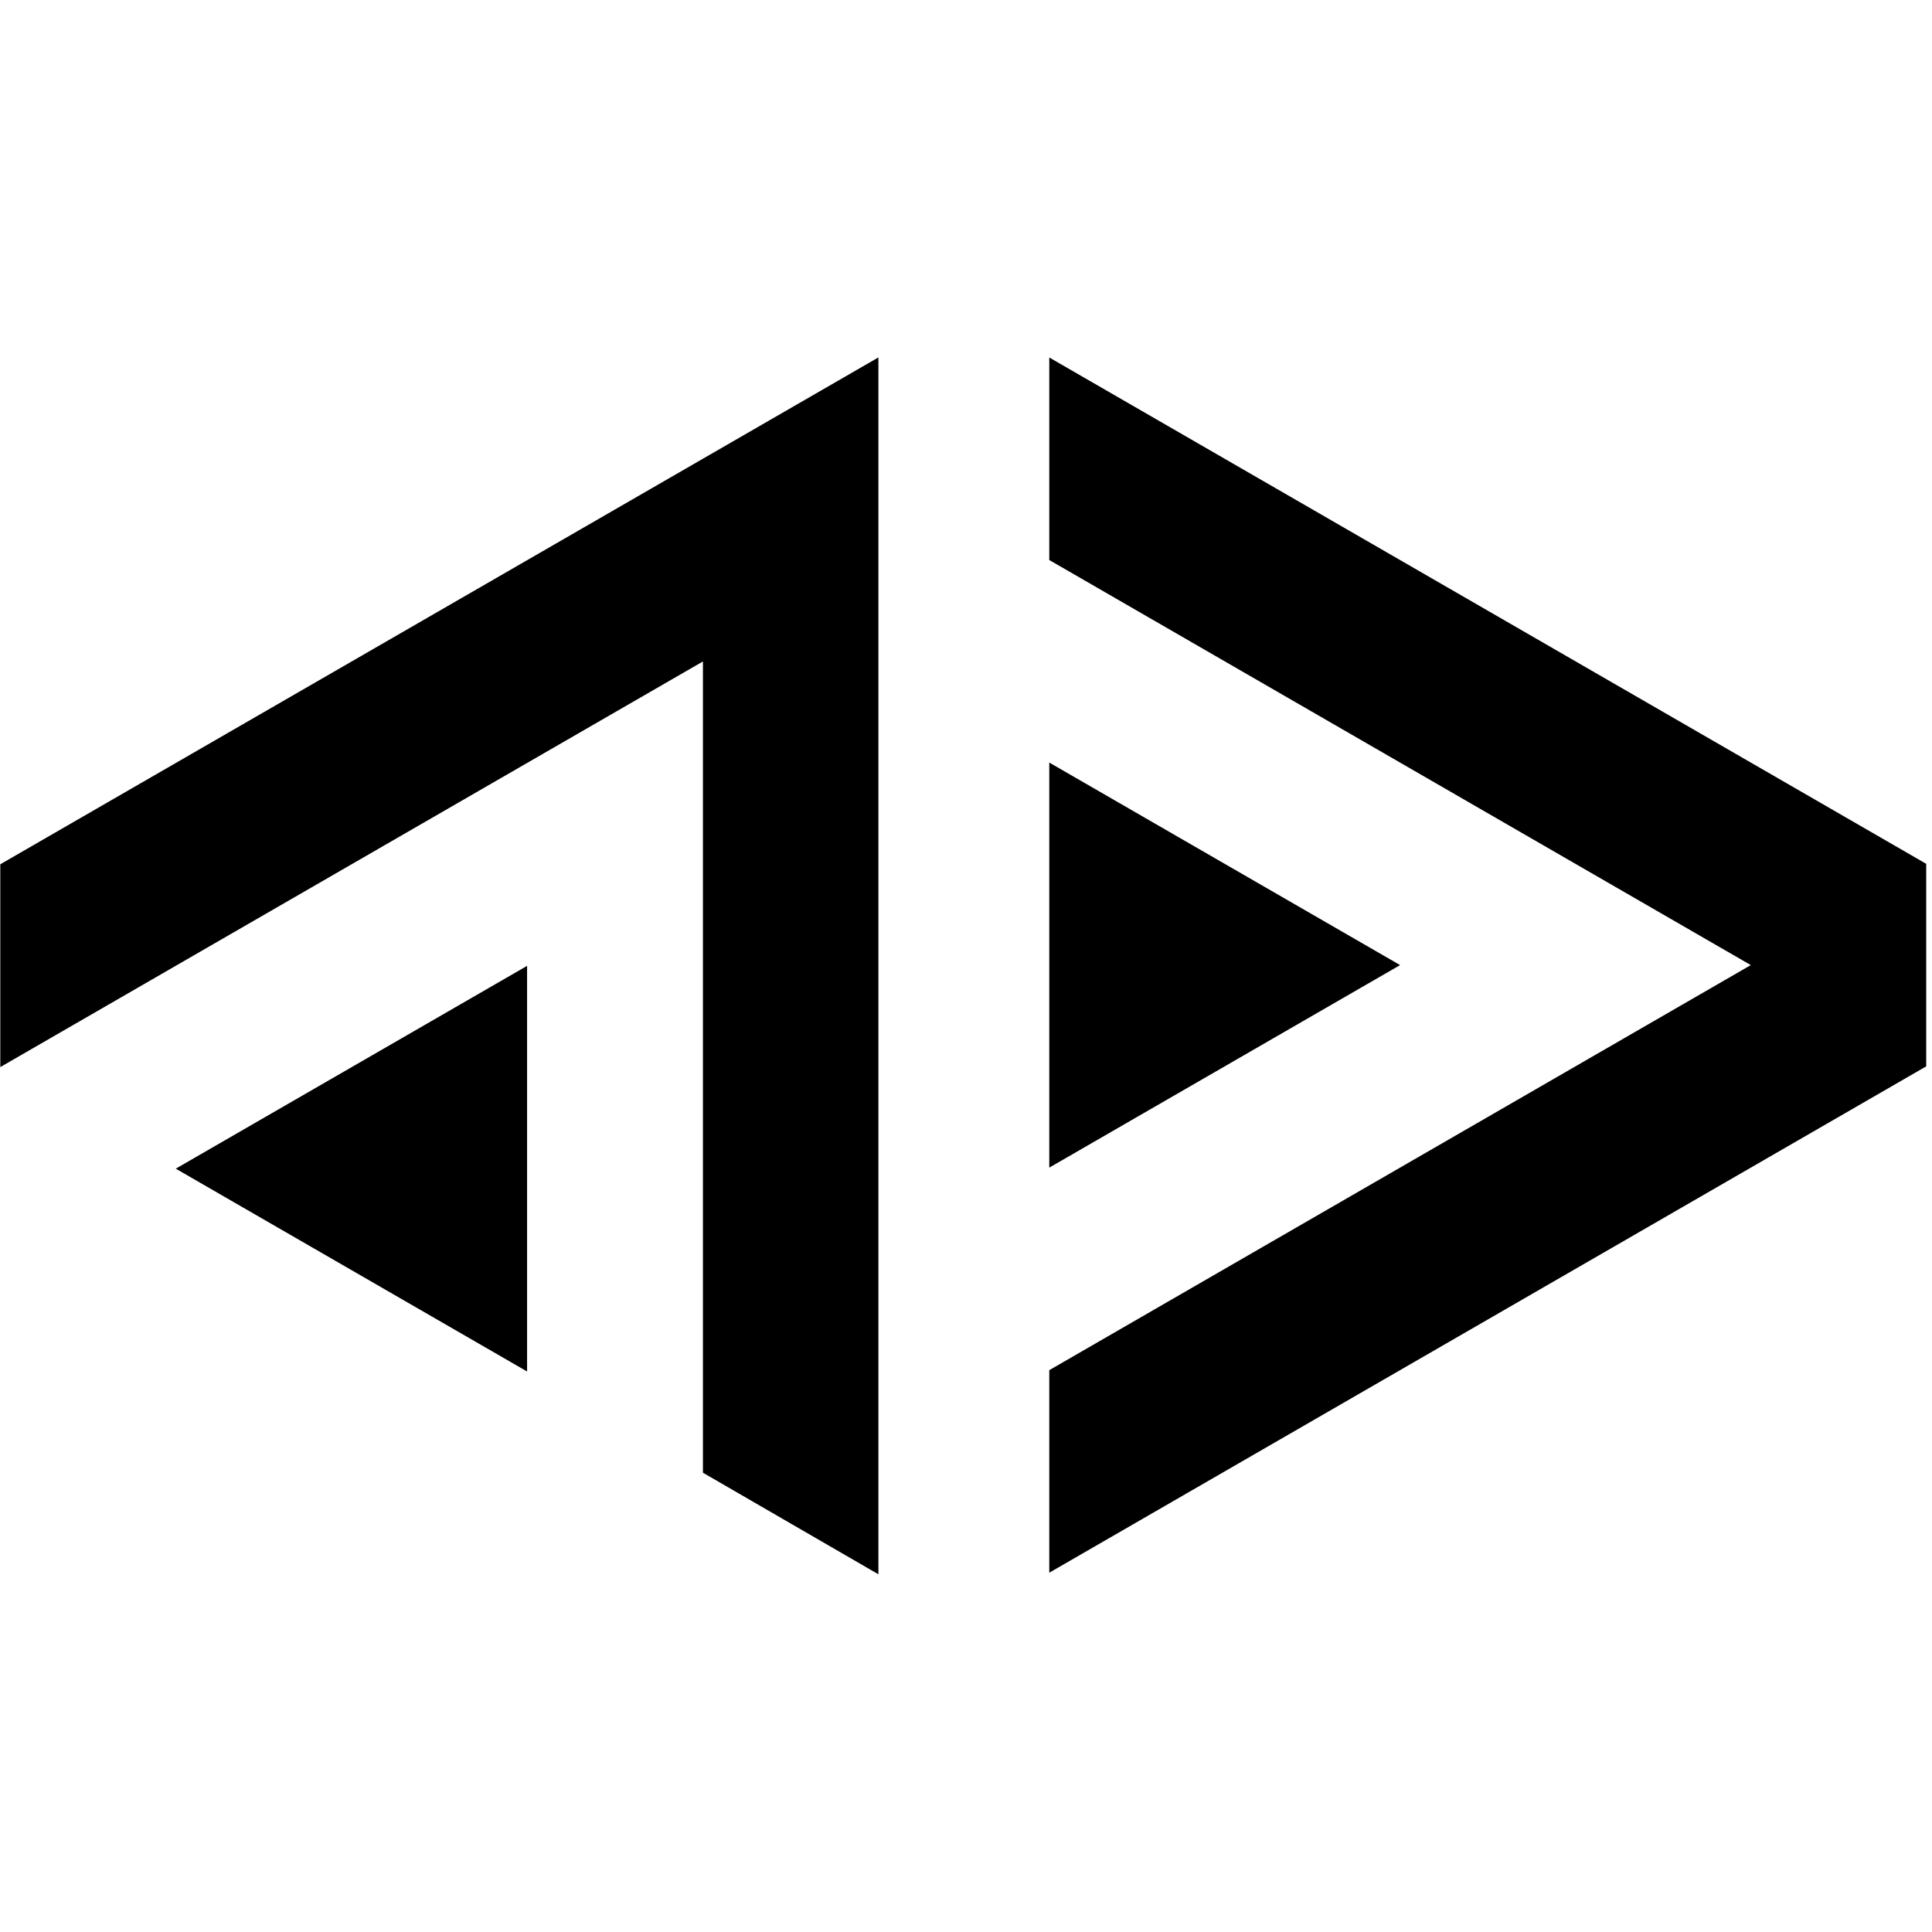 <?xml version="1.0" encoding="utf-8"?>
<!-- Generator: Adobe Illustrator 28.2.0, SVG Export Plug-In . SVG Version: 6.00 Build 0)  -->
<svg version="1.1"
	 id="svg8" xmlns:cc="http://creativecommons.org/ns#" xmlns:osb="http://www.openswatchbook.org/uri/2009/osb" xmlns:dc="http://purl.org/dc/elements/1.1/" xmlns:rdf="http://www.w3.org/1999/02/22-rdf-syntax-ns#" xmlns:inkscape="http://www.inkscape.org/namespaces/inkscape" xmlns:svg="http://www.w3.org/2000/svg" xmlns:sodipodi="http://sodipodi.sourceforge.net/DTD/sodipodi-0.dtd"
	 xmlns="http://www.w3.org/2000/svg" xmlns:xlink="http://www.w3.org/1999/xlink" x="0px" y="0px" viewBox="0 0 512 512"
	 style="enable-background:new 0 0 512 512;" xml:space="preserve">
<style type="text/css">
	.st0{fill-rule:evenodd;clip-rule:evenodd;}
</style>
<g id="g5197" transform="translate(-4.235,0.018)">
	<g id="g5132-90" transform="matrix(0.979,0,0,0.979,-3157.956,1202.442)">
		<g id="g5080-78" transform="matrix(0.255,0,0,0.255,2615.921,-1125.311)">
			<path id="path5404-0-0" inkscape:connector-curvature="0" sodipodi:nodetypes="cccccccc" class="st0" d="M3522.1-24.2L4453,513.3
				v215l-930.9,537.5v-215l744.7-430l-744.7-430L3522.1-24.2z"/>
			<path id="path5406-6-3" inkscape:connector-curvature="0" sodipodi:nodetypes="cccc" class="st0" d="M3522.1,405.8l372.4,215
				l-372.4,215V405.8z"/>
		</g>
	</g>
	<g id="g5127-1" transform="matrix(0.979,0,0,0.979,-3157.956,1202.442)">
		<path id="path5467-2-0" inkscape:connector-curvature="0" class="st0" d="M3467.8-1131.5l-237.7,137.2v54.9l190.2-109.8v219.6
			l47.5,27.5V-1131.5z M3372.7-966.8l-95.1,54.9l95.1,54.9V-966.8z"/>
	</g>
</g>
</svg>

